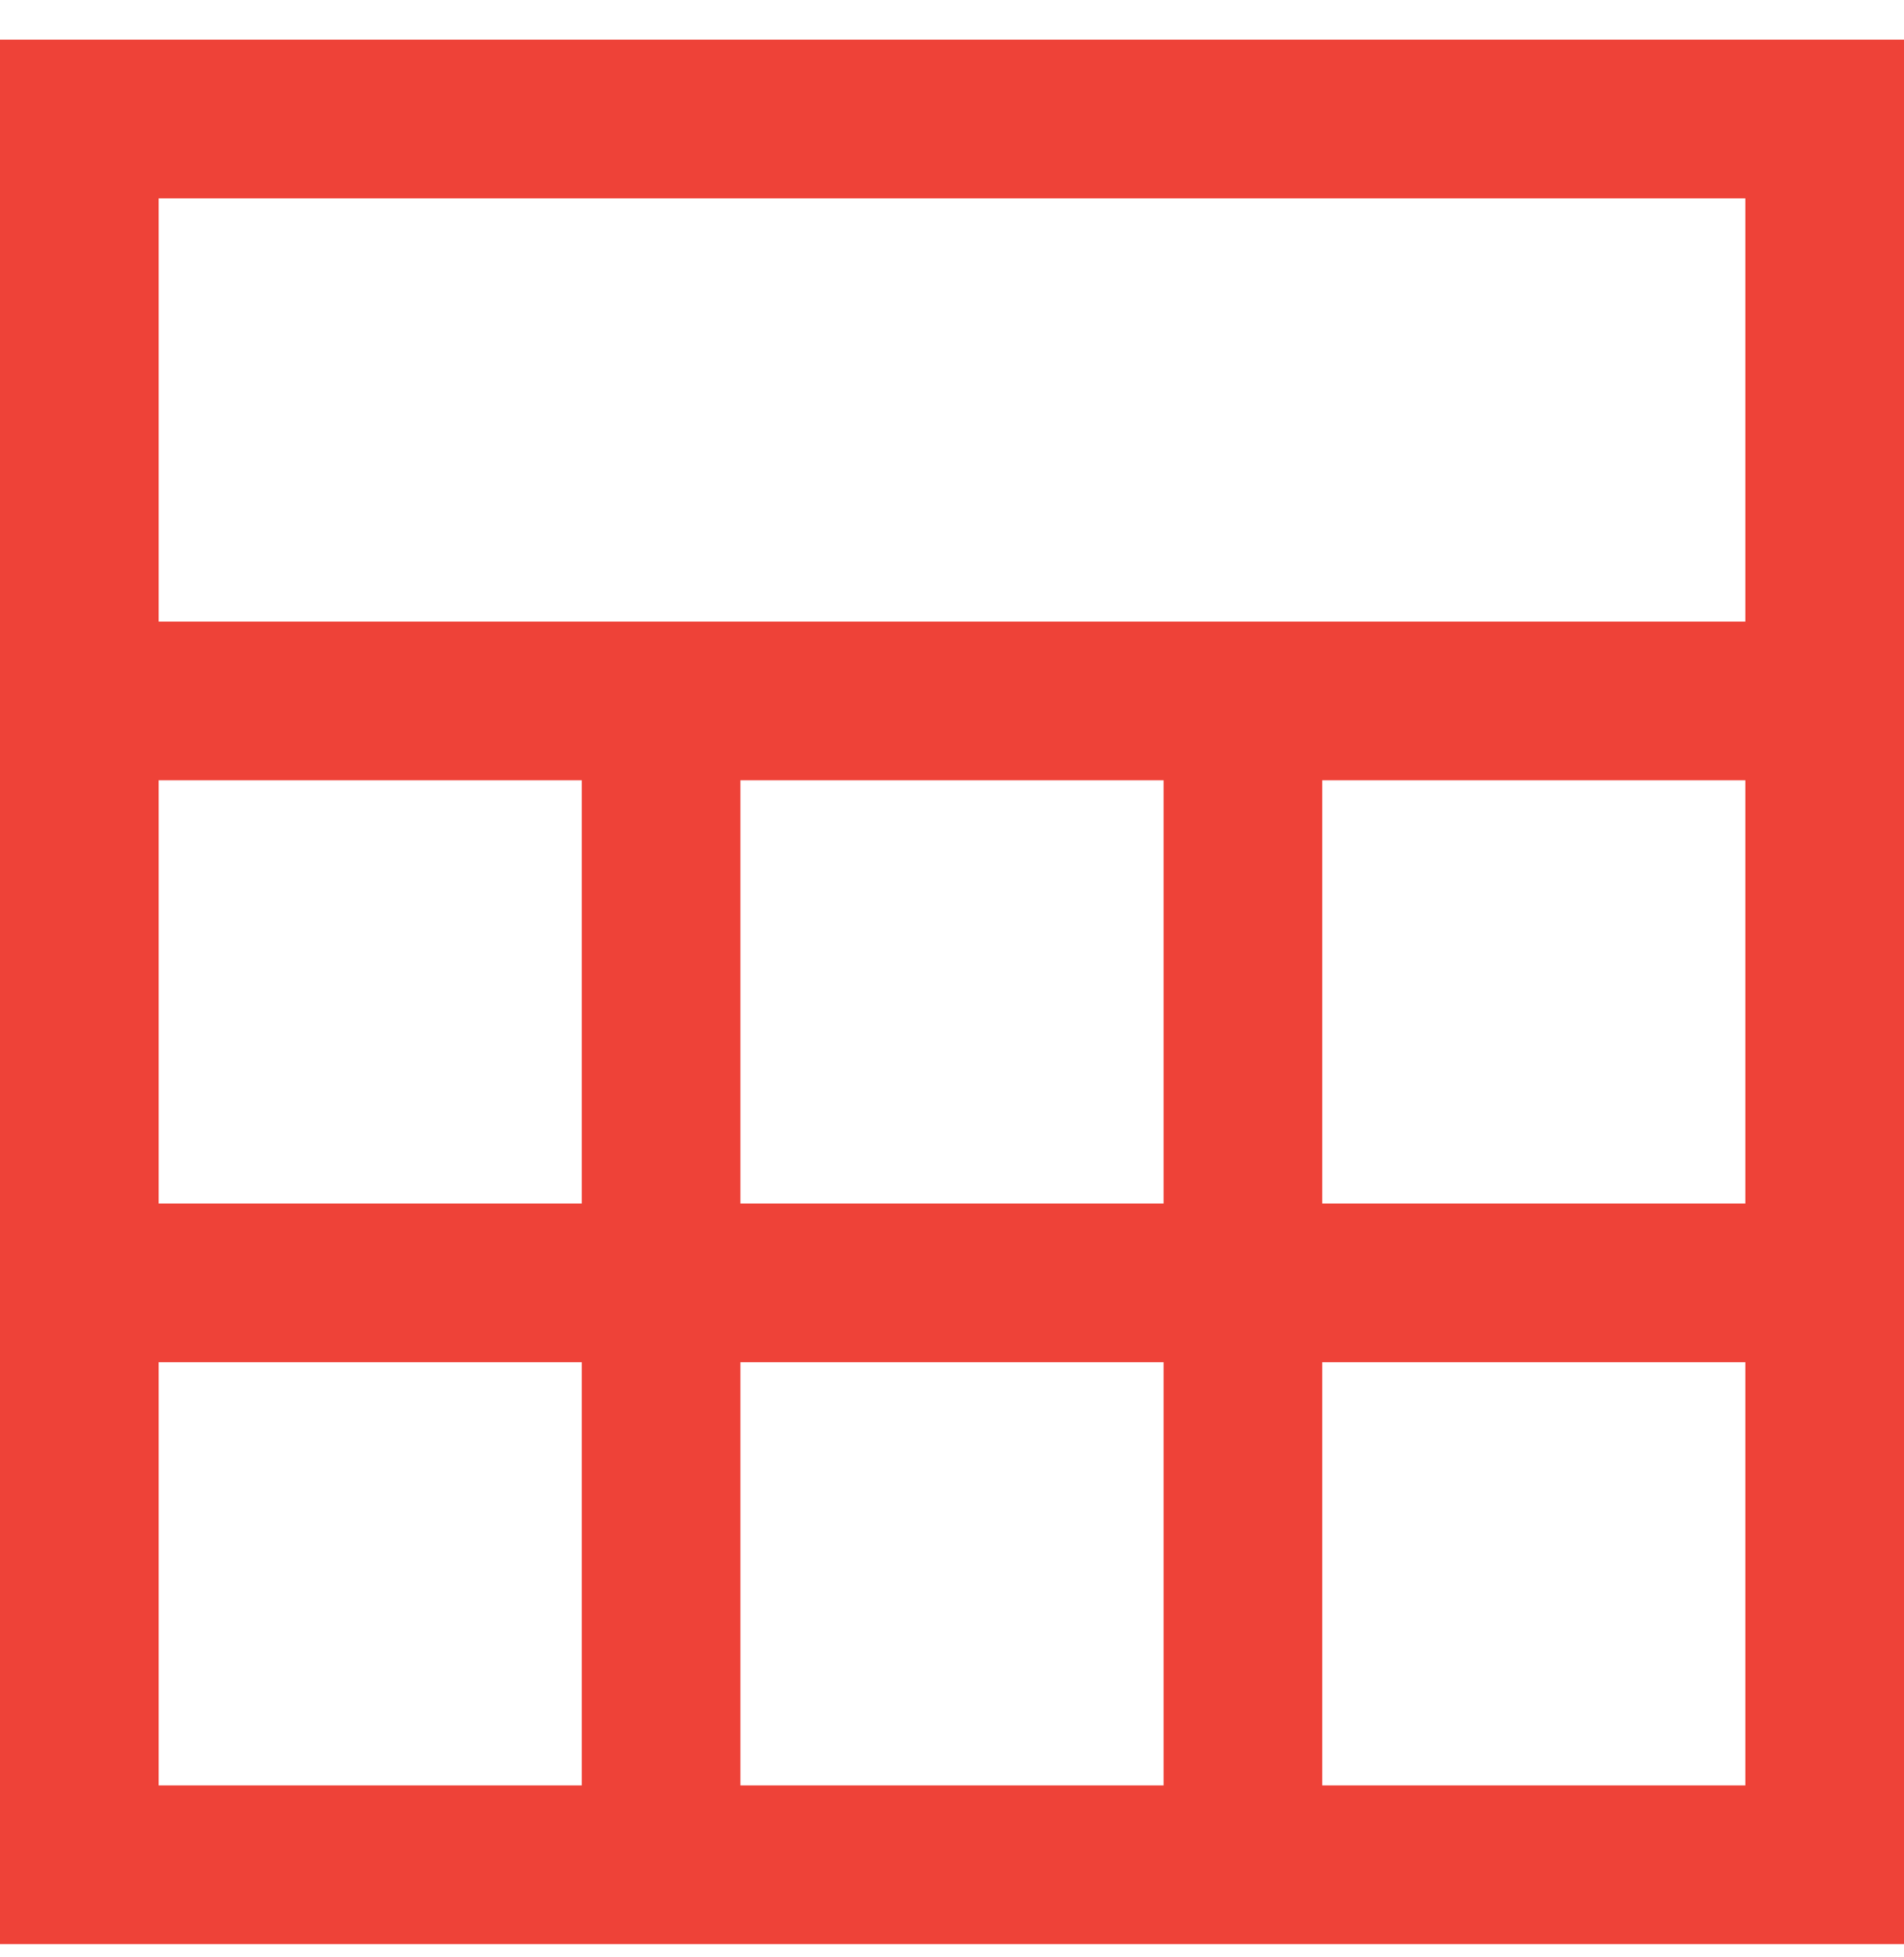 <svg width="36" height="37" viewBox="0 0 36 37" fill="none" xmlns="http://www.w3.org/2000/svg">
<path d="M0 36.75V0.75H36V36.75H0ZM3 11.75H33V3.75H3V11.75ZM14 22.75H22V14.75H14V22.75ZM14 33.75H22V25.75H14V33.75ZM3 22.75H11V14.75H3V22.75ZM25 22.75H33V14.75H25V22.75ZM3 33.75H11V25.75H3V33.75ZM25 33.75H33V25.75H25V33.75Z" fill="#EE4238"/>
</svg>
